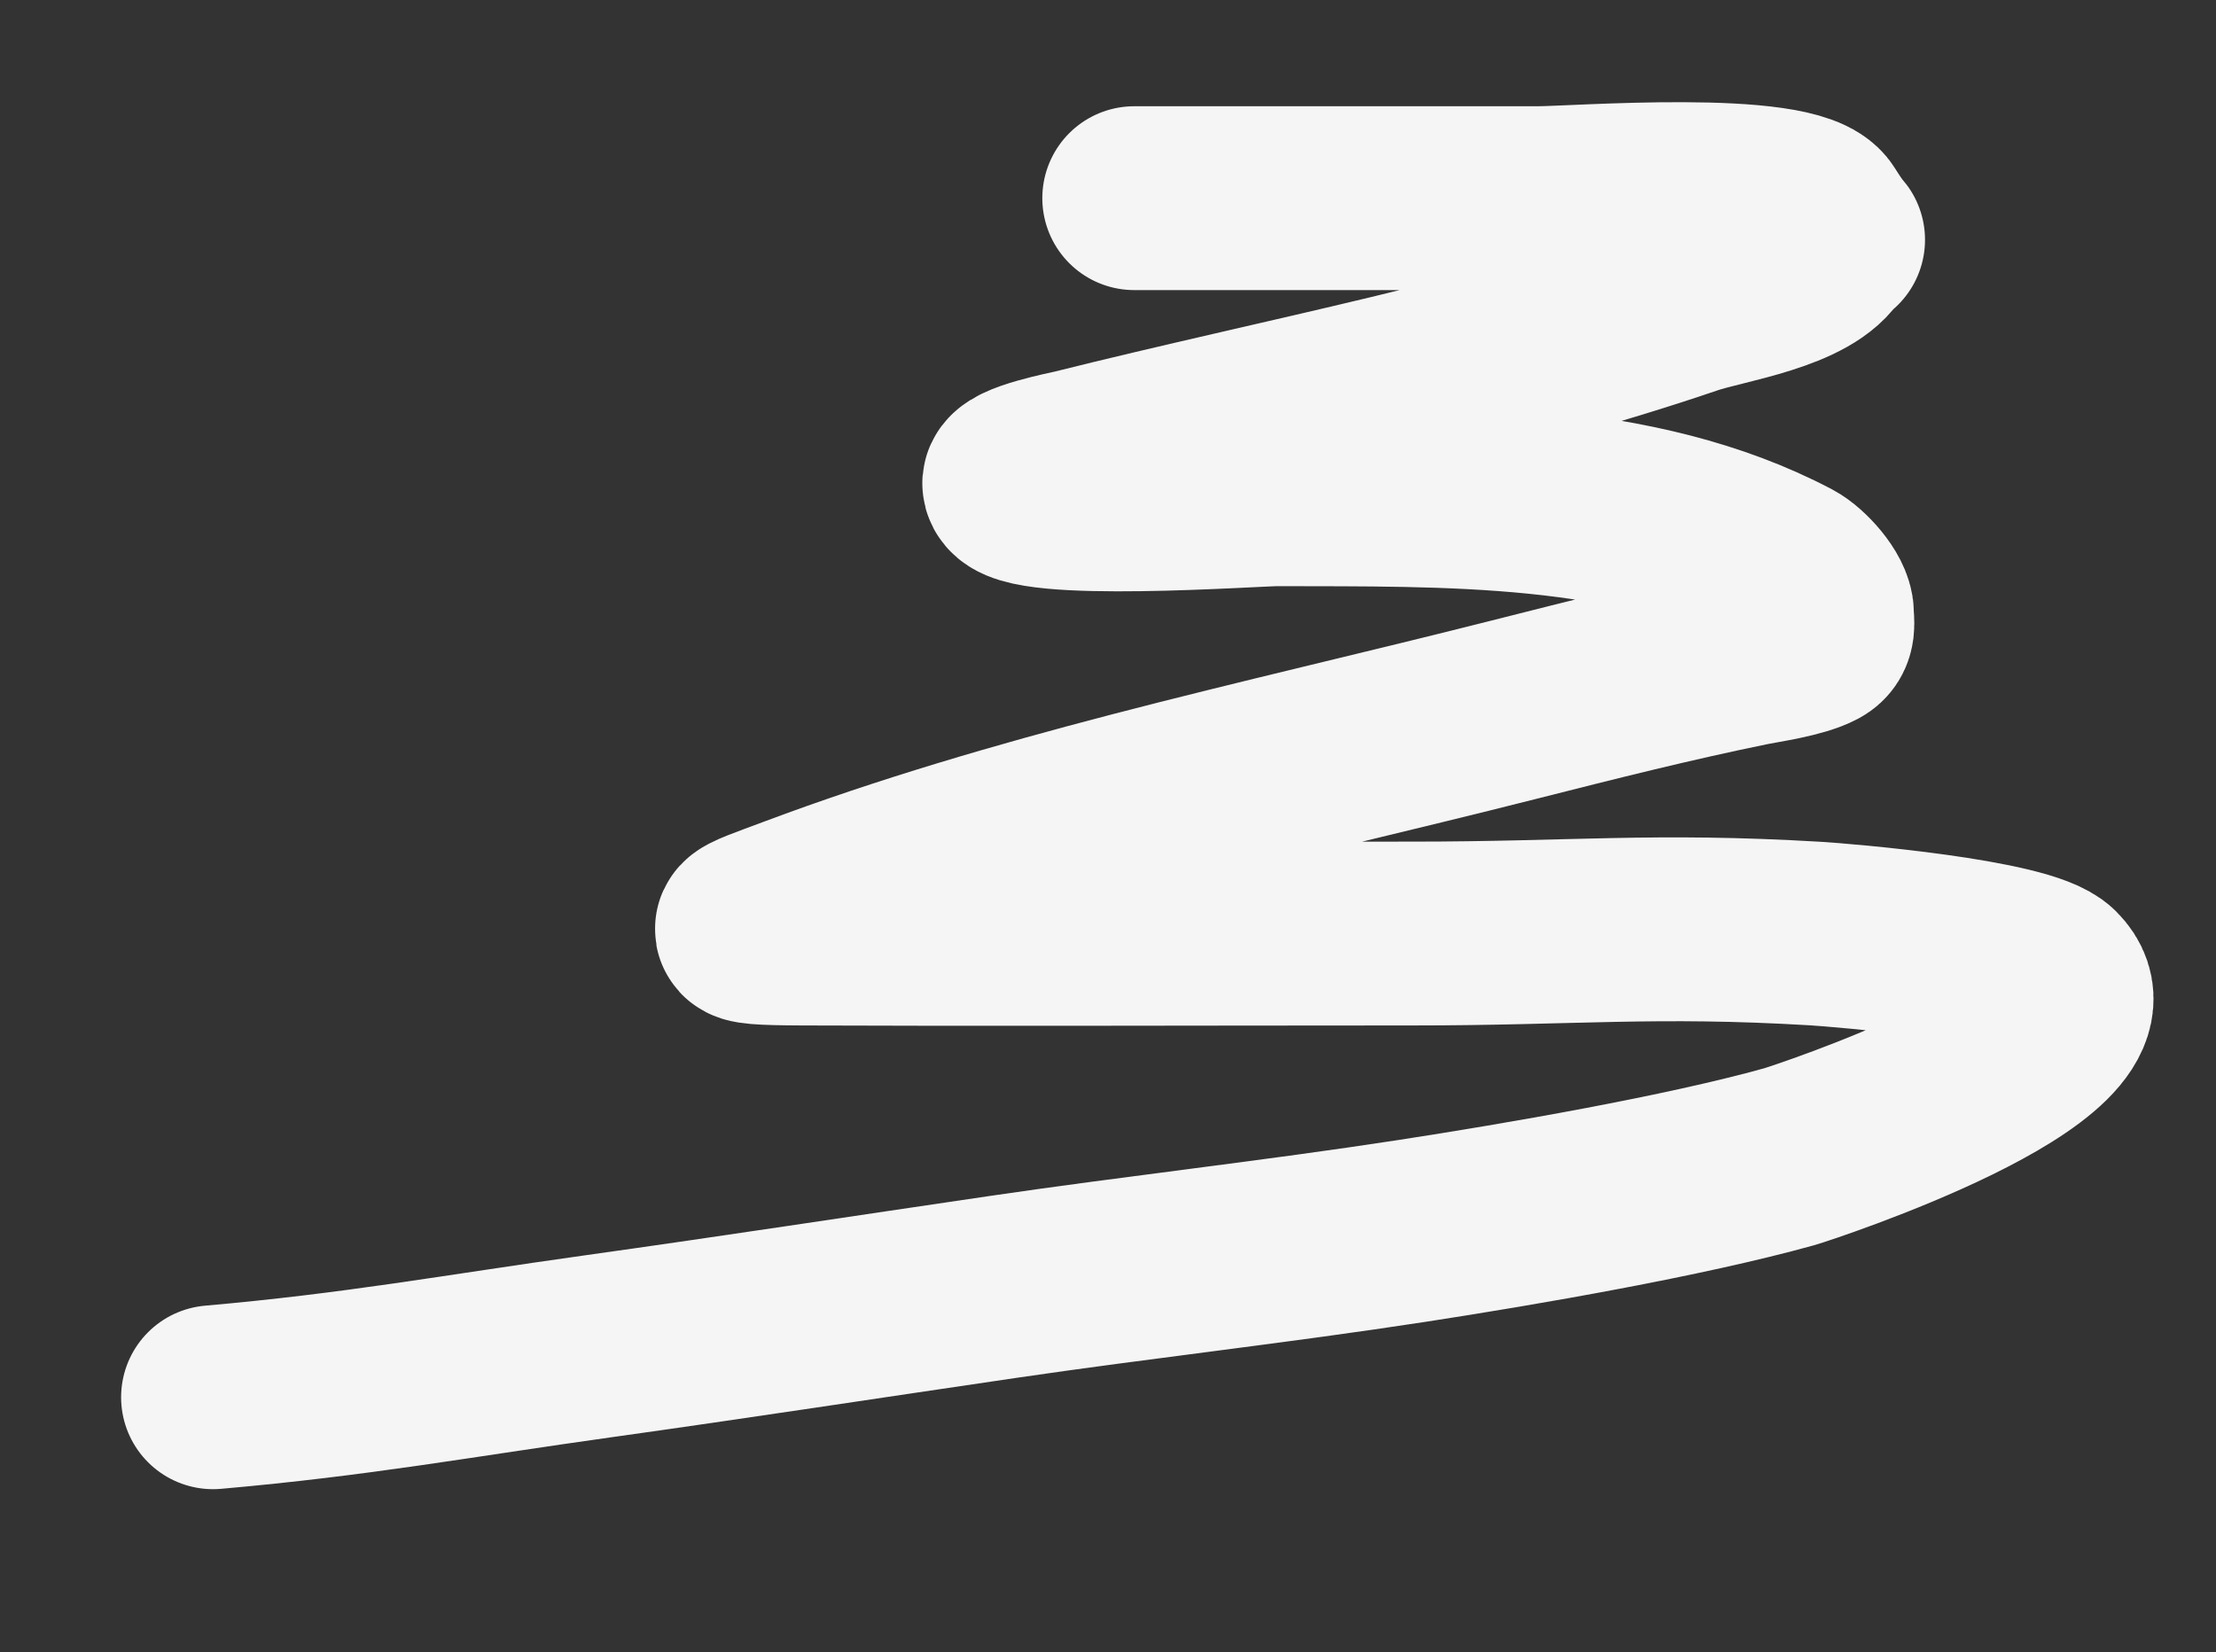<?xml version="1.0" encoding="UTF-8"?> <svg xmlns="http://www.w3.org/2000/svg" width="928" height="692" viewBox="0 0 928 692" fill="none"><rect x="0" y="0" width="928" height="692" fill="#333333" stroke="none"/> <path d="M474.993 83C555.289 83 563.704 83 644 83C659.883 83 751.531 75.815 760.993 91C770.454 106.185 767.857 97.286 765.215 102.111C756.865 117.359 721.417 122.074 706.993 127C666.315 140.89 624.779 151.844 583 161.895C539.027 172.473 494.785 182.052 450.993 193C448.365 193.657 423.685 198.436 424.77 202.778C427.591 214.061 525.658 206.969 534.993 207C569.917 207.116 607.327 206.667 644 210.372C680.912 214.101 717.078 222.039 749.215 239C754.344 241.707 762.993 251.124 762.993 257C762.993 260.721 764.201 264.794 760.104 267C753.27 270.68 738.297 272.762 732.77 273.889C699.588 280.654 666.927 288.897 634.104 297.222C581.551 310.552 528.009 322.736 474.993 336.56C427.079 349.053 379.595 362.885 333.659 380.111C309.404 389.207 301.633 390.87 335.882 391C371.92 391.137 407.96 391.158 444 391.137C493.146 391.108 542.293 391 591.437 391C658.822 391 692.794 387.014 760.104 391C771.49 391.674 848.035 398.035 859 409C888.928 438.928 754.568 483.009 749.215 484.5C705.08 496.788 637.096 508.509 591.437 515.531C534.313 524.316 476.653 530.702 420.104 539C363.75 547.269 307.423 555.91 251 563.804C190.565 572.259 150.02 579.857 89.215 585.222" stroke="#F5F5F5" stroke-width="77" stroke-linecap="round"></path> </svg> 